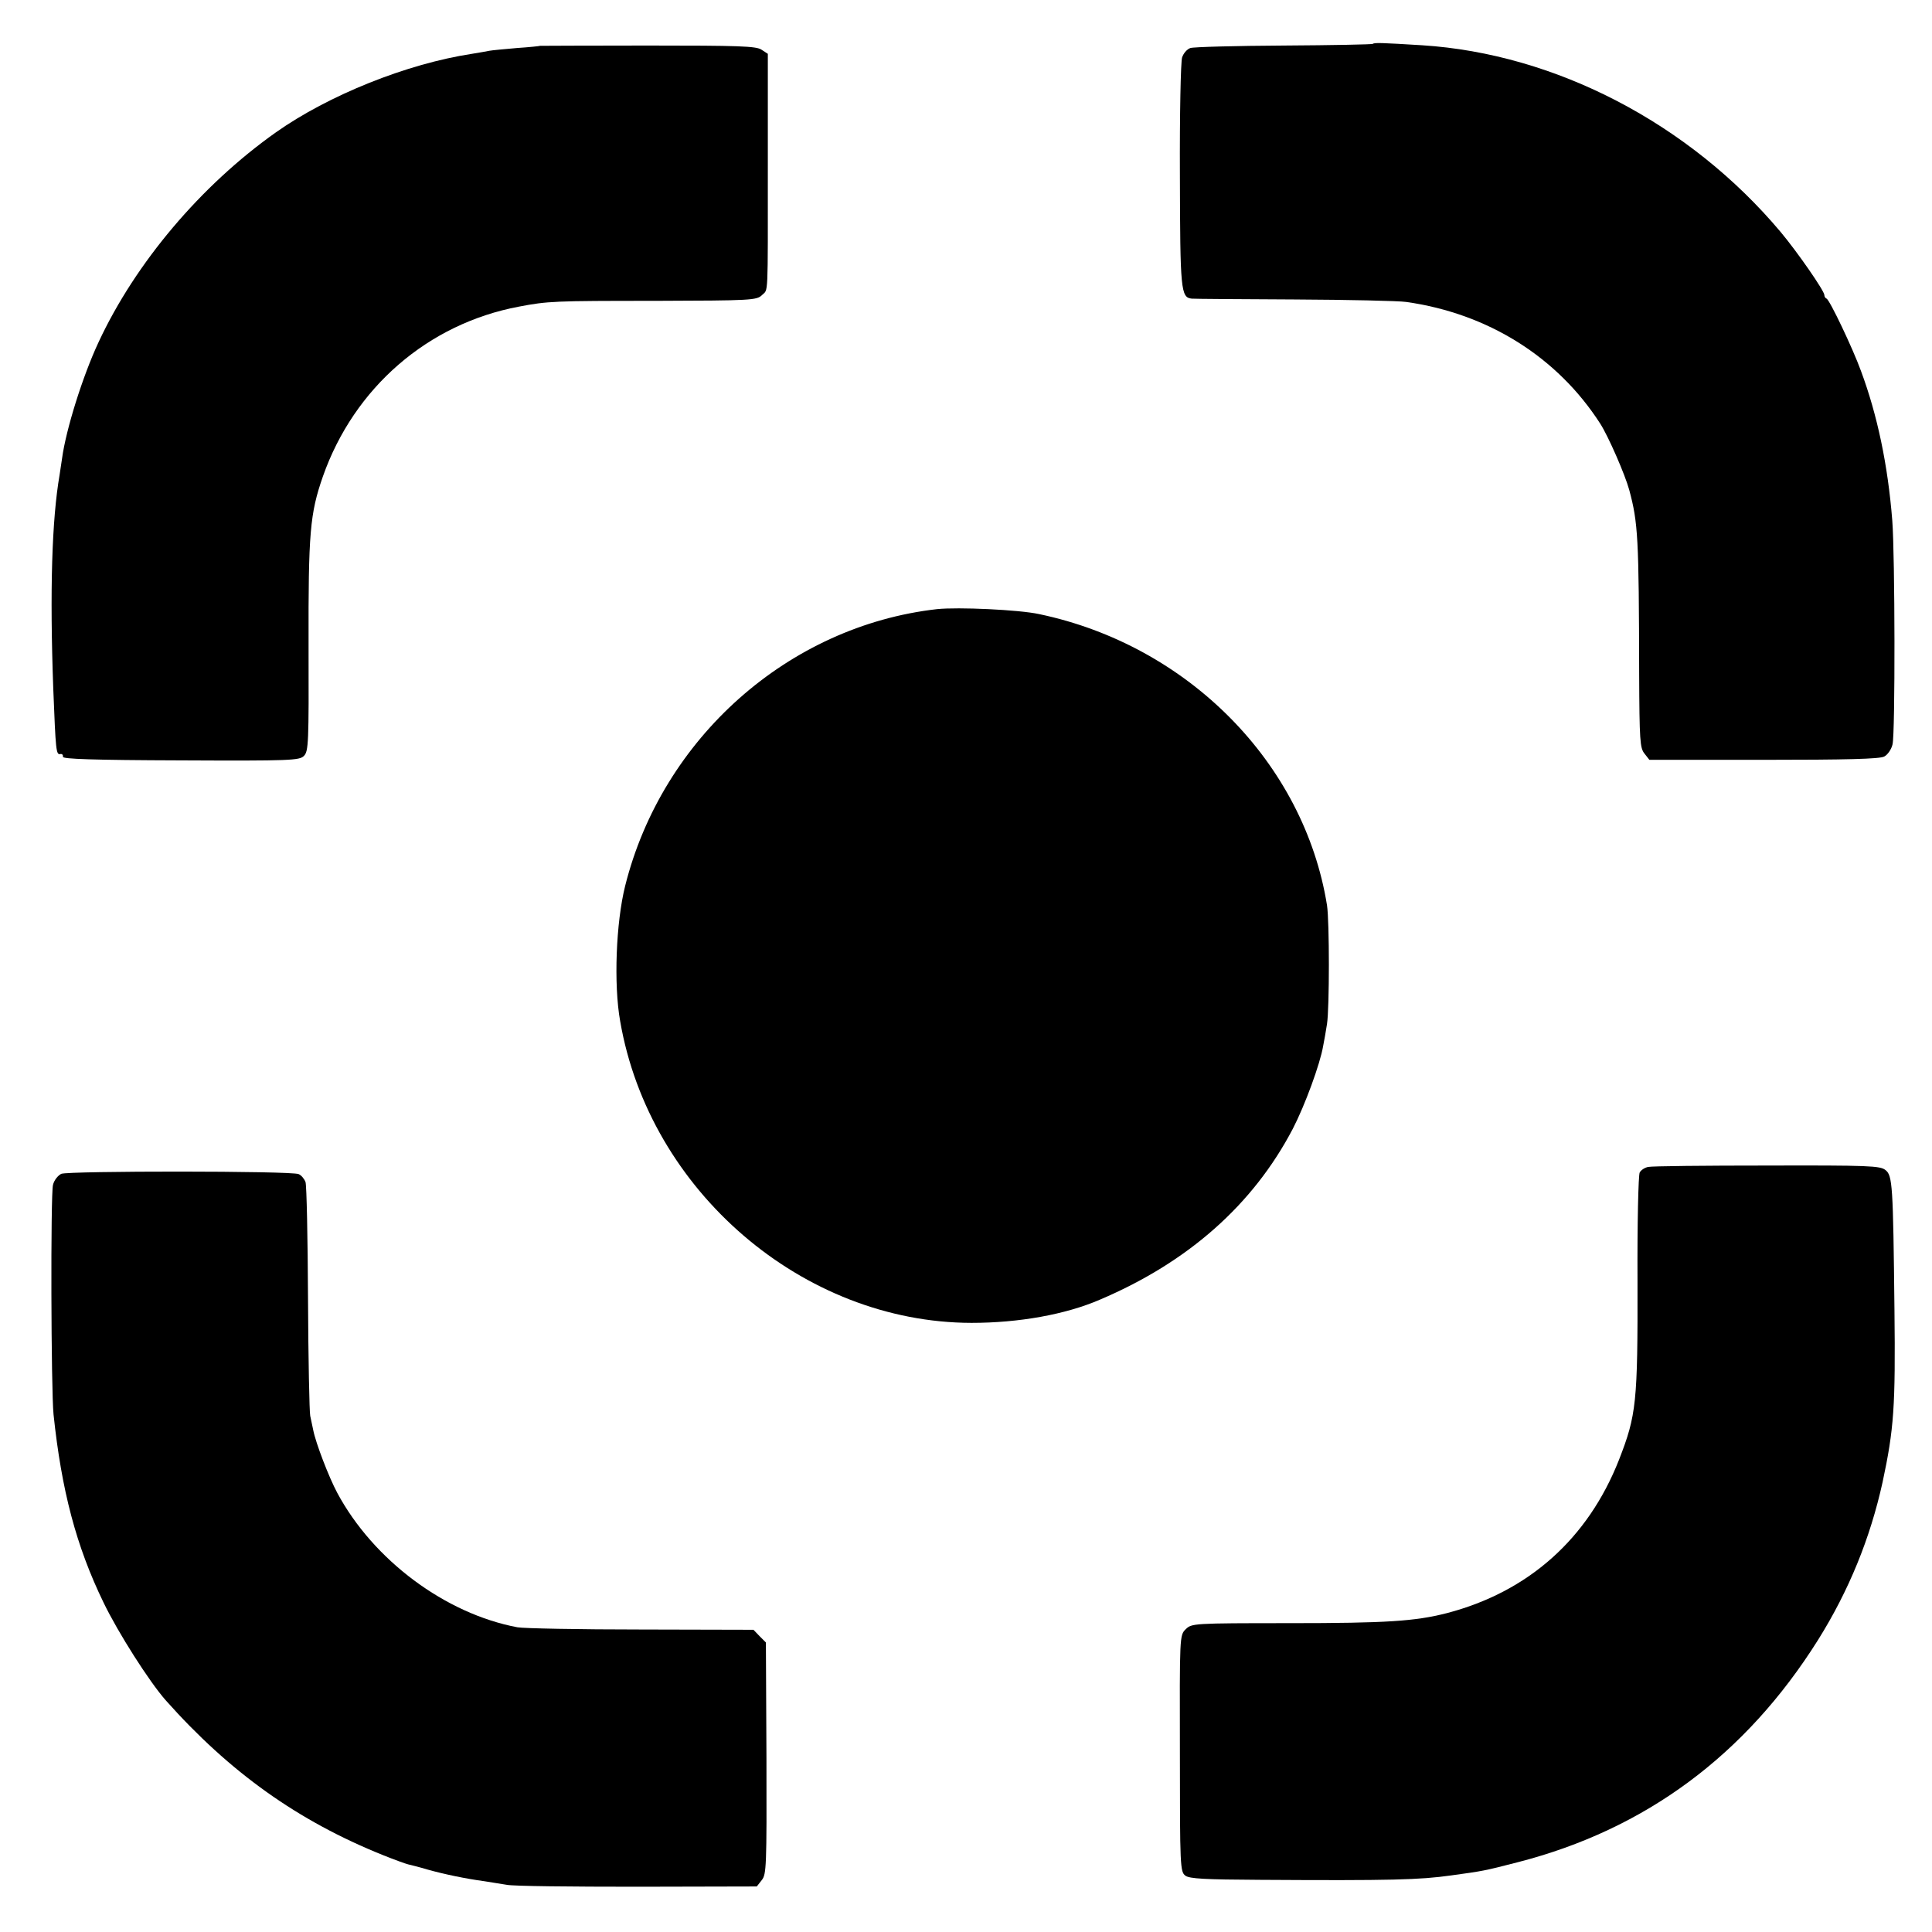 <?xml version="1.0" standalone="no"?>
<!DOCTYPE svg PUBLIC "-//W3C//DTD SVG 20010904//EN"
 "http://www.w3.org/TR/2001/REC-SVG-20010904/DTD/svg10.dtd">
<svg version="1.0" xmlns="http://www.w3.org/2000/svg"
 width="700pt" height="700pt" viewBox="0 0 700 700"
 preserveAspectRatio="xMidYMid meet">
<g transform="translate(0,700) scale(0.1,-0.1)"
fill="#000000" stroke="none">
<path d="M4974 6841 c-2 -2 -147 -5 -322 -6 -174 -1 -327 -5 -339 -9 -12 -4
-25 -19 -30 -34 -5 -15 -9 -207 -8 -427 1 -416 3 -443 43 -447 9 -1 177 -2
372 -3 195 -1 378 -5 405 -9 297 -42 548 -200 703 -441 30 -47 90 -185 105
-240 32 -119 35 -172 36 -666 1 -242 3 -269 19 -289 l18 -23 415 0 c296 0 421
3 436 12 12 6 26 26 30 44 10 39 9 685 -1 812 -16 201 -54 381 -113 540 -30
83 -114 259 -125 263 -5 2 -8 8 -8 13 0 15 -97 155 -158 228 -330 393 -815
646 -1299 677 -147 9 -174 10 -179 5z"/>
<path d="M1957 6834 c-1 -1 -39 -5 -84 -8 -45 -4 -90 -8 -100 -10 -10 -2 -38
-7 -63 -11 -236 -36 -520 -150 -711 -285 -271 -192 -508 -472 -642 -760 -58
-124 -118 -317 -132 -420 -2 -14 -6 -41 -9 -60 -28 -162 -36 -419 -23 -775 9
-226 10 -241 26 -237 6 1 10 -3 9 -10 -2 -8 108 -12 426 -13 400 -2 431 0 447
16 17 17 18 46 17 401 -1 408 5 477 52 612 113 321 380 553 710 615 105 20
127 21 493 21 350 1 369 2 388 21 23 23 21 -21 21 469 l0 405 -23 15 c-19 13
-82 15 -412 15 -214 0 -389 -1 -390 -1z"/>
<path d="M3395 4793 c-538 -61 -996 -467 -1130 -1003 -33 -132 -42 -356 -18
-490 106 -615 662 -1092 1273 -1093 171 0 340 30 465 84 320 136 555 344 699
619 44 85 99 235 110 300 4 19 10 55 14 80 9 58 9 371 0 430 -83 516 -504 942
-1043 1055 -73 16 -294 26 -370 18z"/>
<path d="M5972 2772 c-12 -2 -26 -11 -31 -20 -5 -9 -9 -186 -8 -392 1 -443 -4
-487 -67 -649 -113 -287 -329 -479 -625 -556 -114 -29 -216 -36 -570 -36 -350
0 -353 -1 -375 -22 -22 -22 -22 -23 -21 -450 0 -411 1 -429 20 -443 15 -11 71
-14 269 -15 481 -3 580 0 694 16 116 16 118 16 242 48 462 119 825 388 1087
805 112 179 189 368 234 572 41 192 47 272 43 625 -5 454 -7 486 -33 506 -19
15 -60 17 -428 16 -225 0 -418 -2 -431 -5z"/>
<path d="M222 2747 c-12 -6 -26 -23 -30 -40 -9 -34 -7 -744 2 -832 29 -275 82
-477 181 -681 53 -110 166 -287 225 -354 233 -262 480 -438 789 -562 40 -16
81 -31 90 -33 9 -2 41 -10 71 -19 57 -16 137 -33 205 -42 22 -4 59 -9 81 -13
23 -5 236 -7 474 -7 l432 1 18 23 c17 21 18 48 17 442 l-2 419 -23 23 -22 23
-408 1 c-224 0 -425 4 -447 8 -261 49 -522 243 -653 487 -31 58 -78 181 -87
227 -3 15 -8 38 -11 52 -3 14 -7 205 -8 425 -1 220 -5 410 -9 422 -4 11 -15
25 -25 29 -25 12 -834 12 -860 1z"/>
</g>
</svg>
